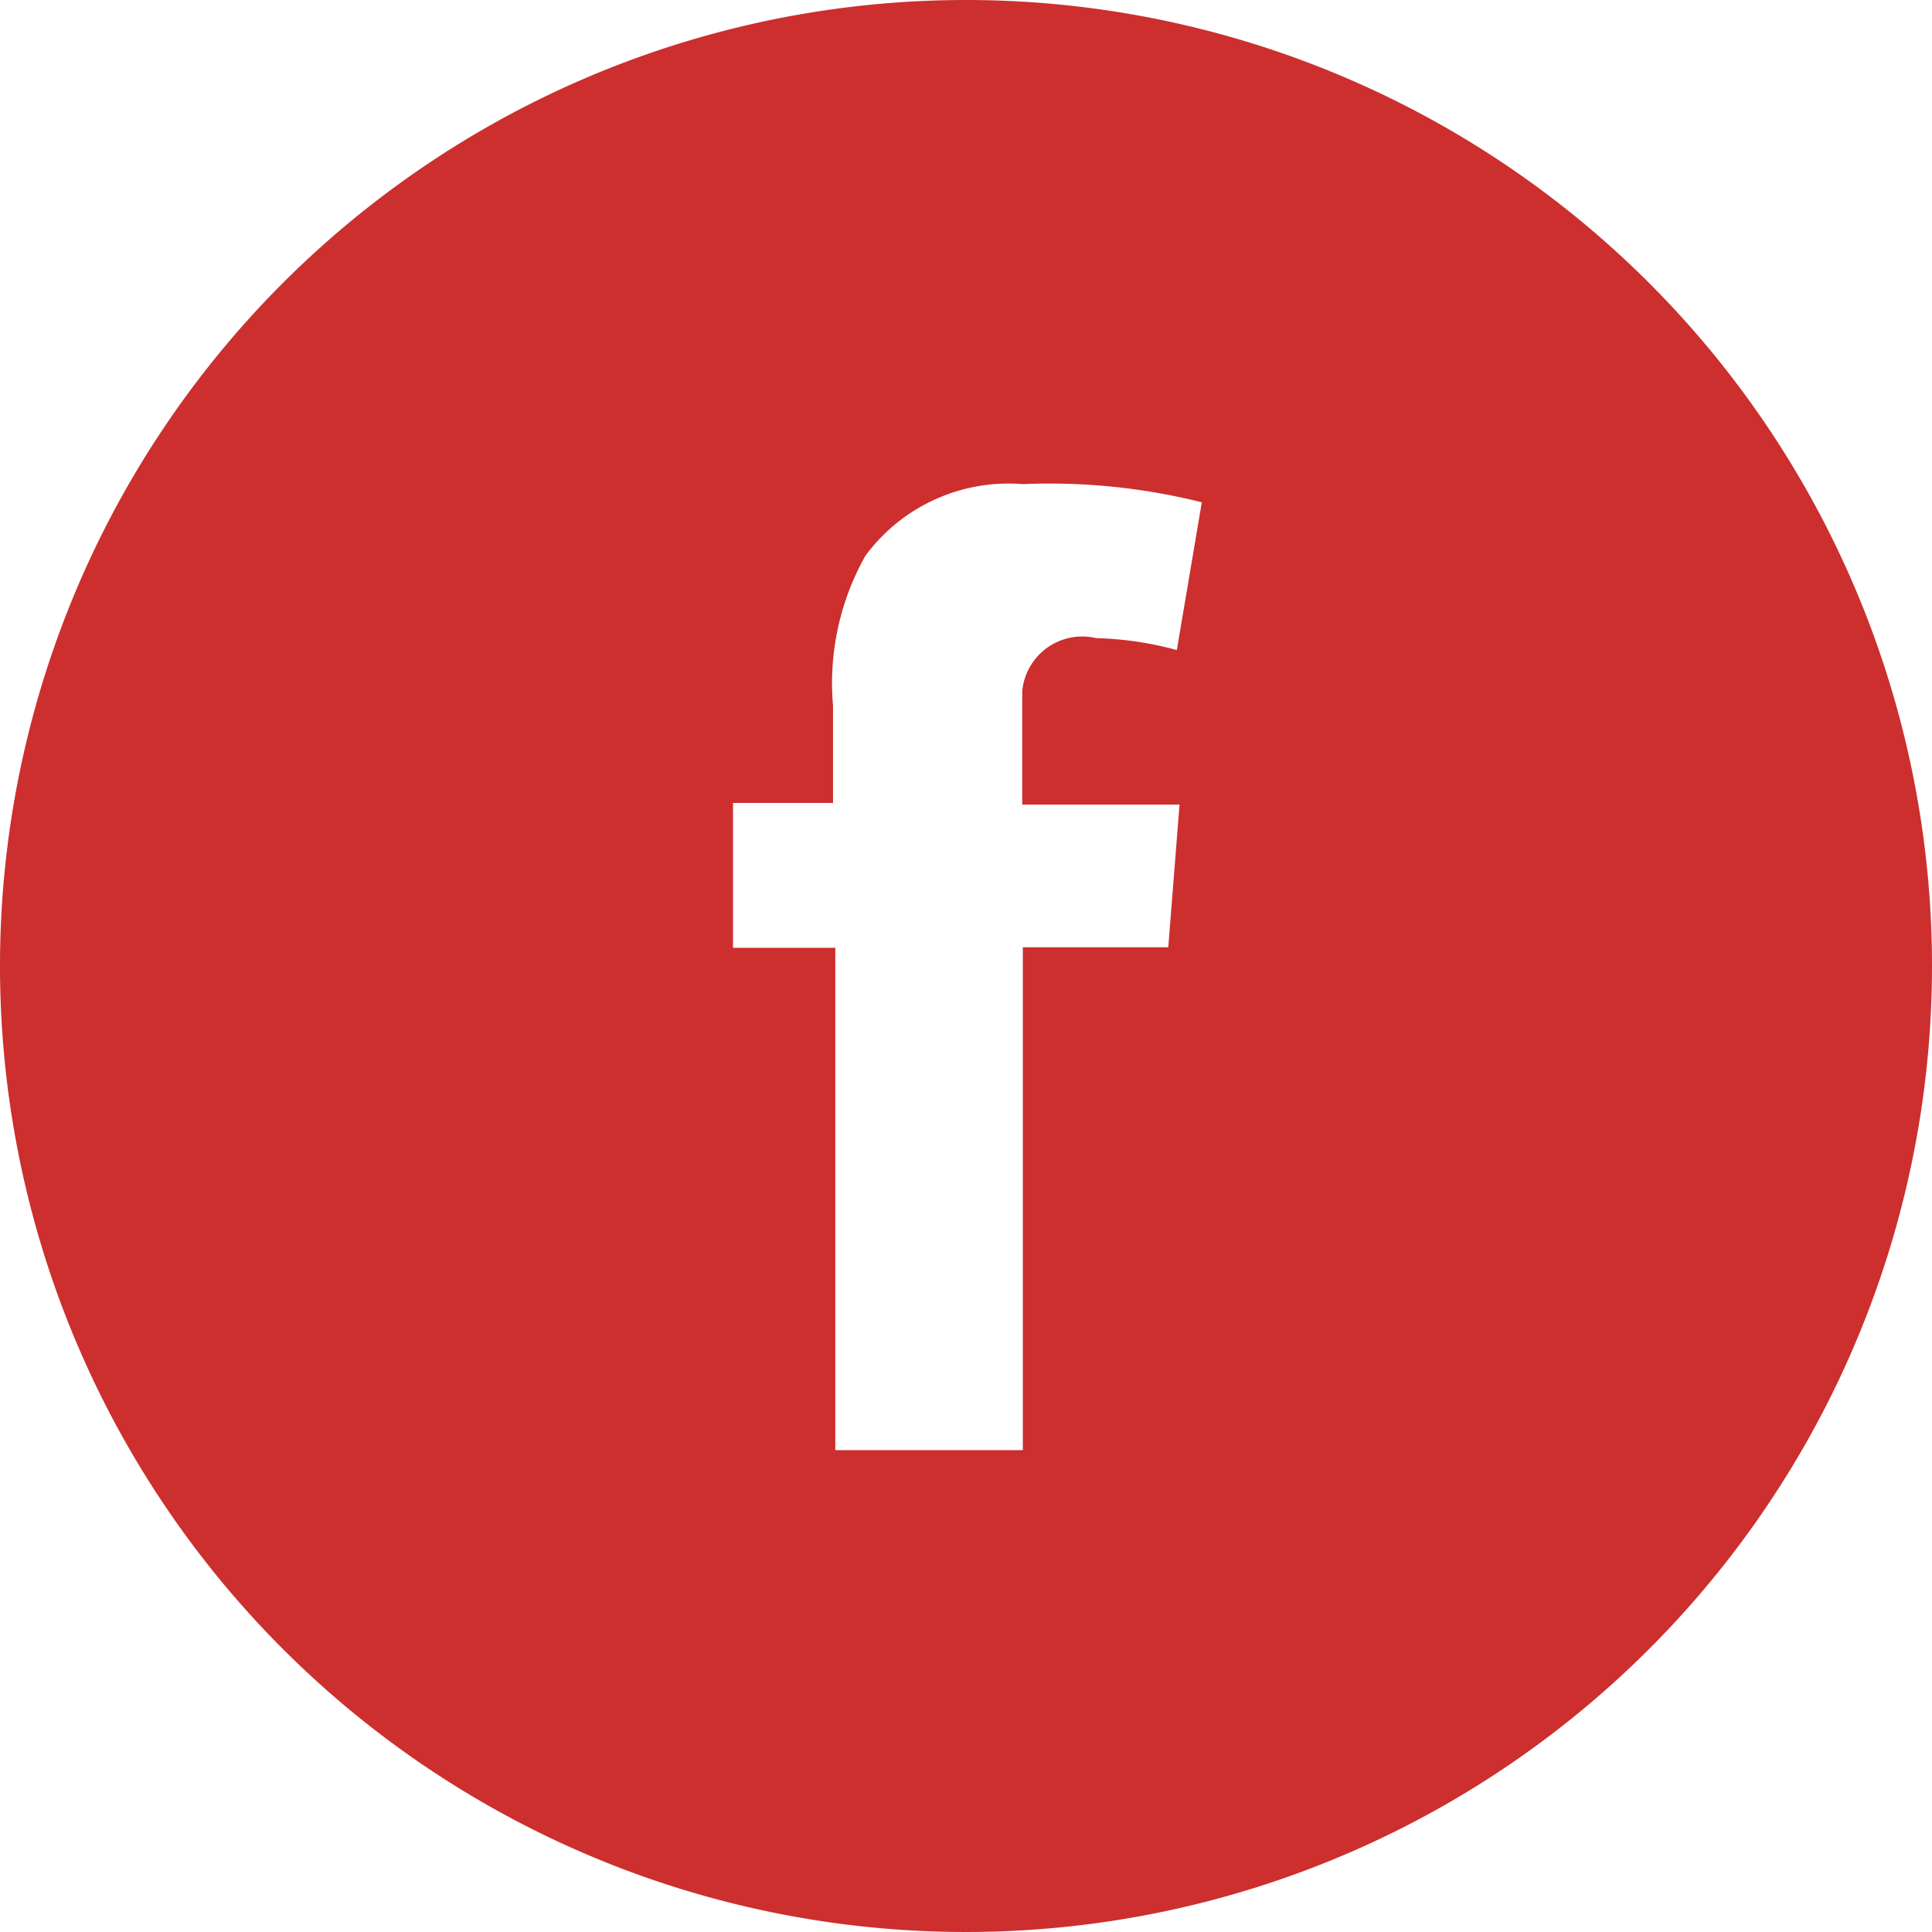 <svg xmlns="http://www.w3.org/2000/svg" viewBox="0 0 34 34"><defs><style>.cls-1{fill:#cc2f2e;}</style></defs><title>Asset 1</title><g id="Layer_2" data-name="Layer 2"><g id="Layer_1-2" data-name="Layer 1"><path class="cls-1" d="M17,0A17,17,0,1,0,34,17,17,17,0,0,0,17,0Zm3.76,14.13-.2,2.54H18v8.85H14.7V16.68H12.9V14.13h1.76V12.42a4.57,4.57,0,0,1,.57-2.64A3.13,3.13,0,0,1,18,8.52a11,11,0,0,1,3.15.32l-.44,2.6a5.94,5.94,0,0,0-1.42-.21,1.06,1.06,0,0,0-1.3.93v2h2.8Z"/></g></g></svg>